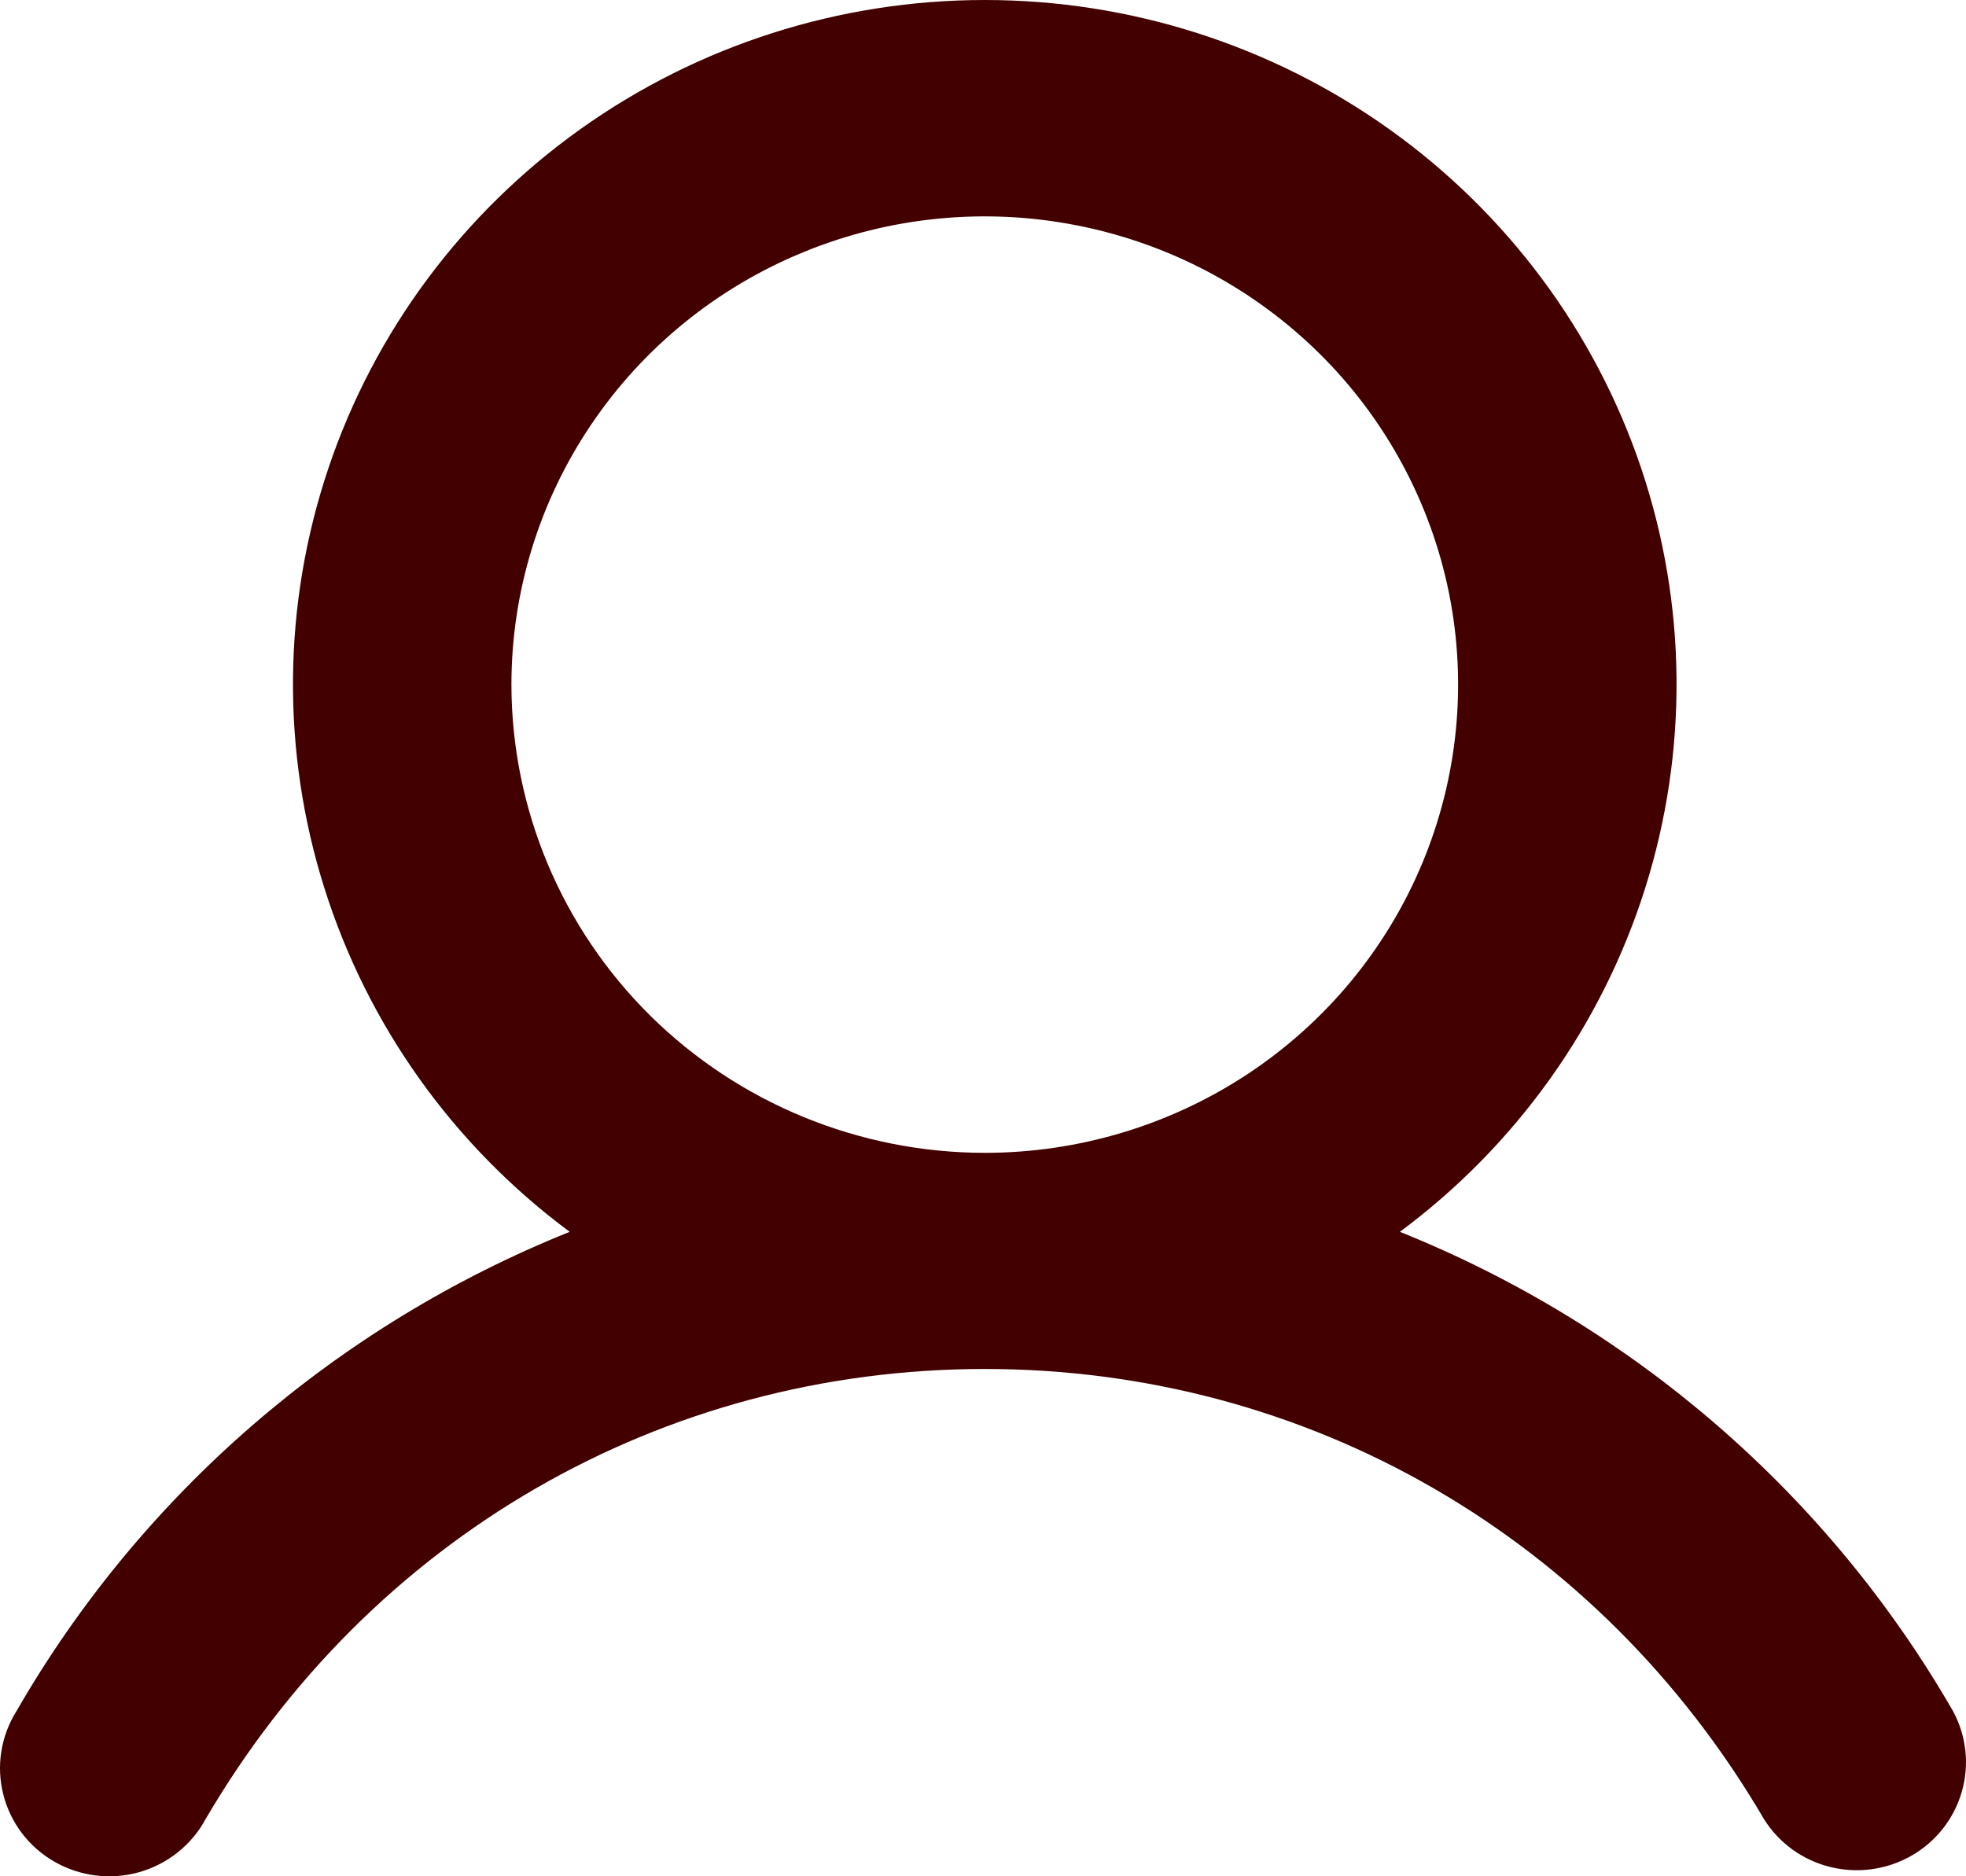 <svg width="22" height="21" viewBox="0 0 22 21" fill="none" xmlns="http://www.w3.org/2000/svg">
<path d="M21.855 19.152C20.459 16.727 18.278 14.837 15.665 13.787C16.964 12.823 17.924 11.478 18.409 9.943C18.893 8.409 18.878 6.763 18.364 5.237C17.85 3.712 16.864 2.386 15.546 1.446C14.228 0.506 12.645 0 11.02 0C9.395 0 7.812 0.506 6.494 1.446C5.176 2.386 4.19 3.712 3.676 5.237C3.162 6.763 3.146 8.409 3.631 9.943C4.115 11.478 5.075 12.823 6.375 13.787C3.761 14.837 1.581 16.727 0.184 19.152C0.098 19.29 0.04 19.443 0.015 19.603C-0.011 19.763 -0.003 19.927 0.037 20.084C0.076 20.241 0.148 20.389 0.246 20.519C0.345 20.648 0.469 20.757 0.611 20.838C0.753 20.919 0.91 20.971 1.072 20.991C1.235 21.011 1.4 20.998 1.557 20.954C1.715 20.909 1.862 20.834 1.989 20.732C2.117 20.63 2.223 20.504 2.3 20.361C4.146 17.205 7.405 15.322 11.02 15.322C14.635 15.322 17.894 17.206 19.74 20.361C19.907 20.628 20.173 20.82 20.481 20.896C20.789 20.972 21.114 20.927 21.389 20.77C21.664 20.613 21.866 20.356 21.953 20.054C22.04 19.752 22.005 19.429 21.855 19.152ZM5.723 7.663C5.723 6.626 6.034 5.613 6.616 4.751C7.198 3.889 8.025 3.217 8.993 2.821C9.961 2.424 11.026 2.32 12.053 2.523C13.081 2.725 14.024 3.224 14.765 3.957C15.506 4.69 16.01 5.624 16.215 6.64C16.419 7.657 16.314 8.71 15.913 9.668C15.512 10.626 14.834 11.444 13.963 12.02C13.091 12.596 12.067 12.903 11.02 12.903C9.616 12.902 8.269 12.349 7.276 11.367C6.283 10.384 5.725 9.052 5.723 7.663Z" fill="#420000"/>
</svg>
